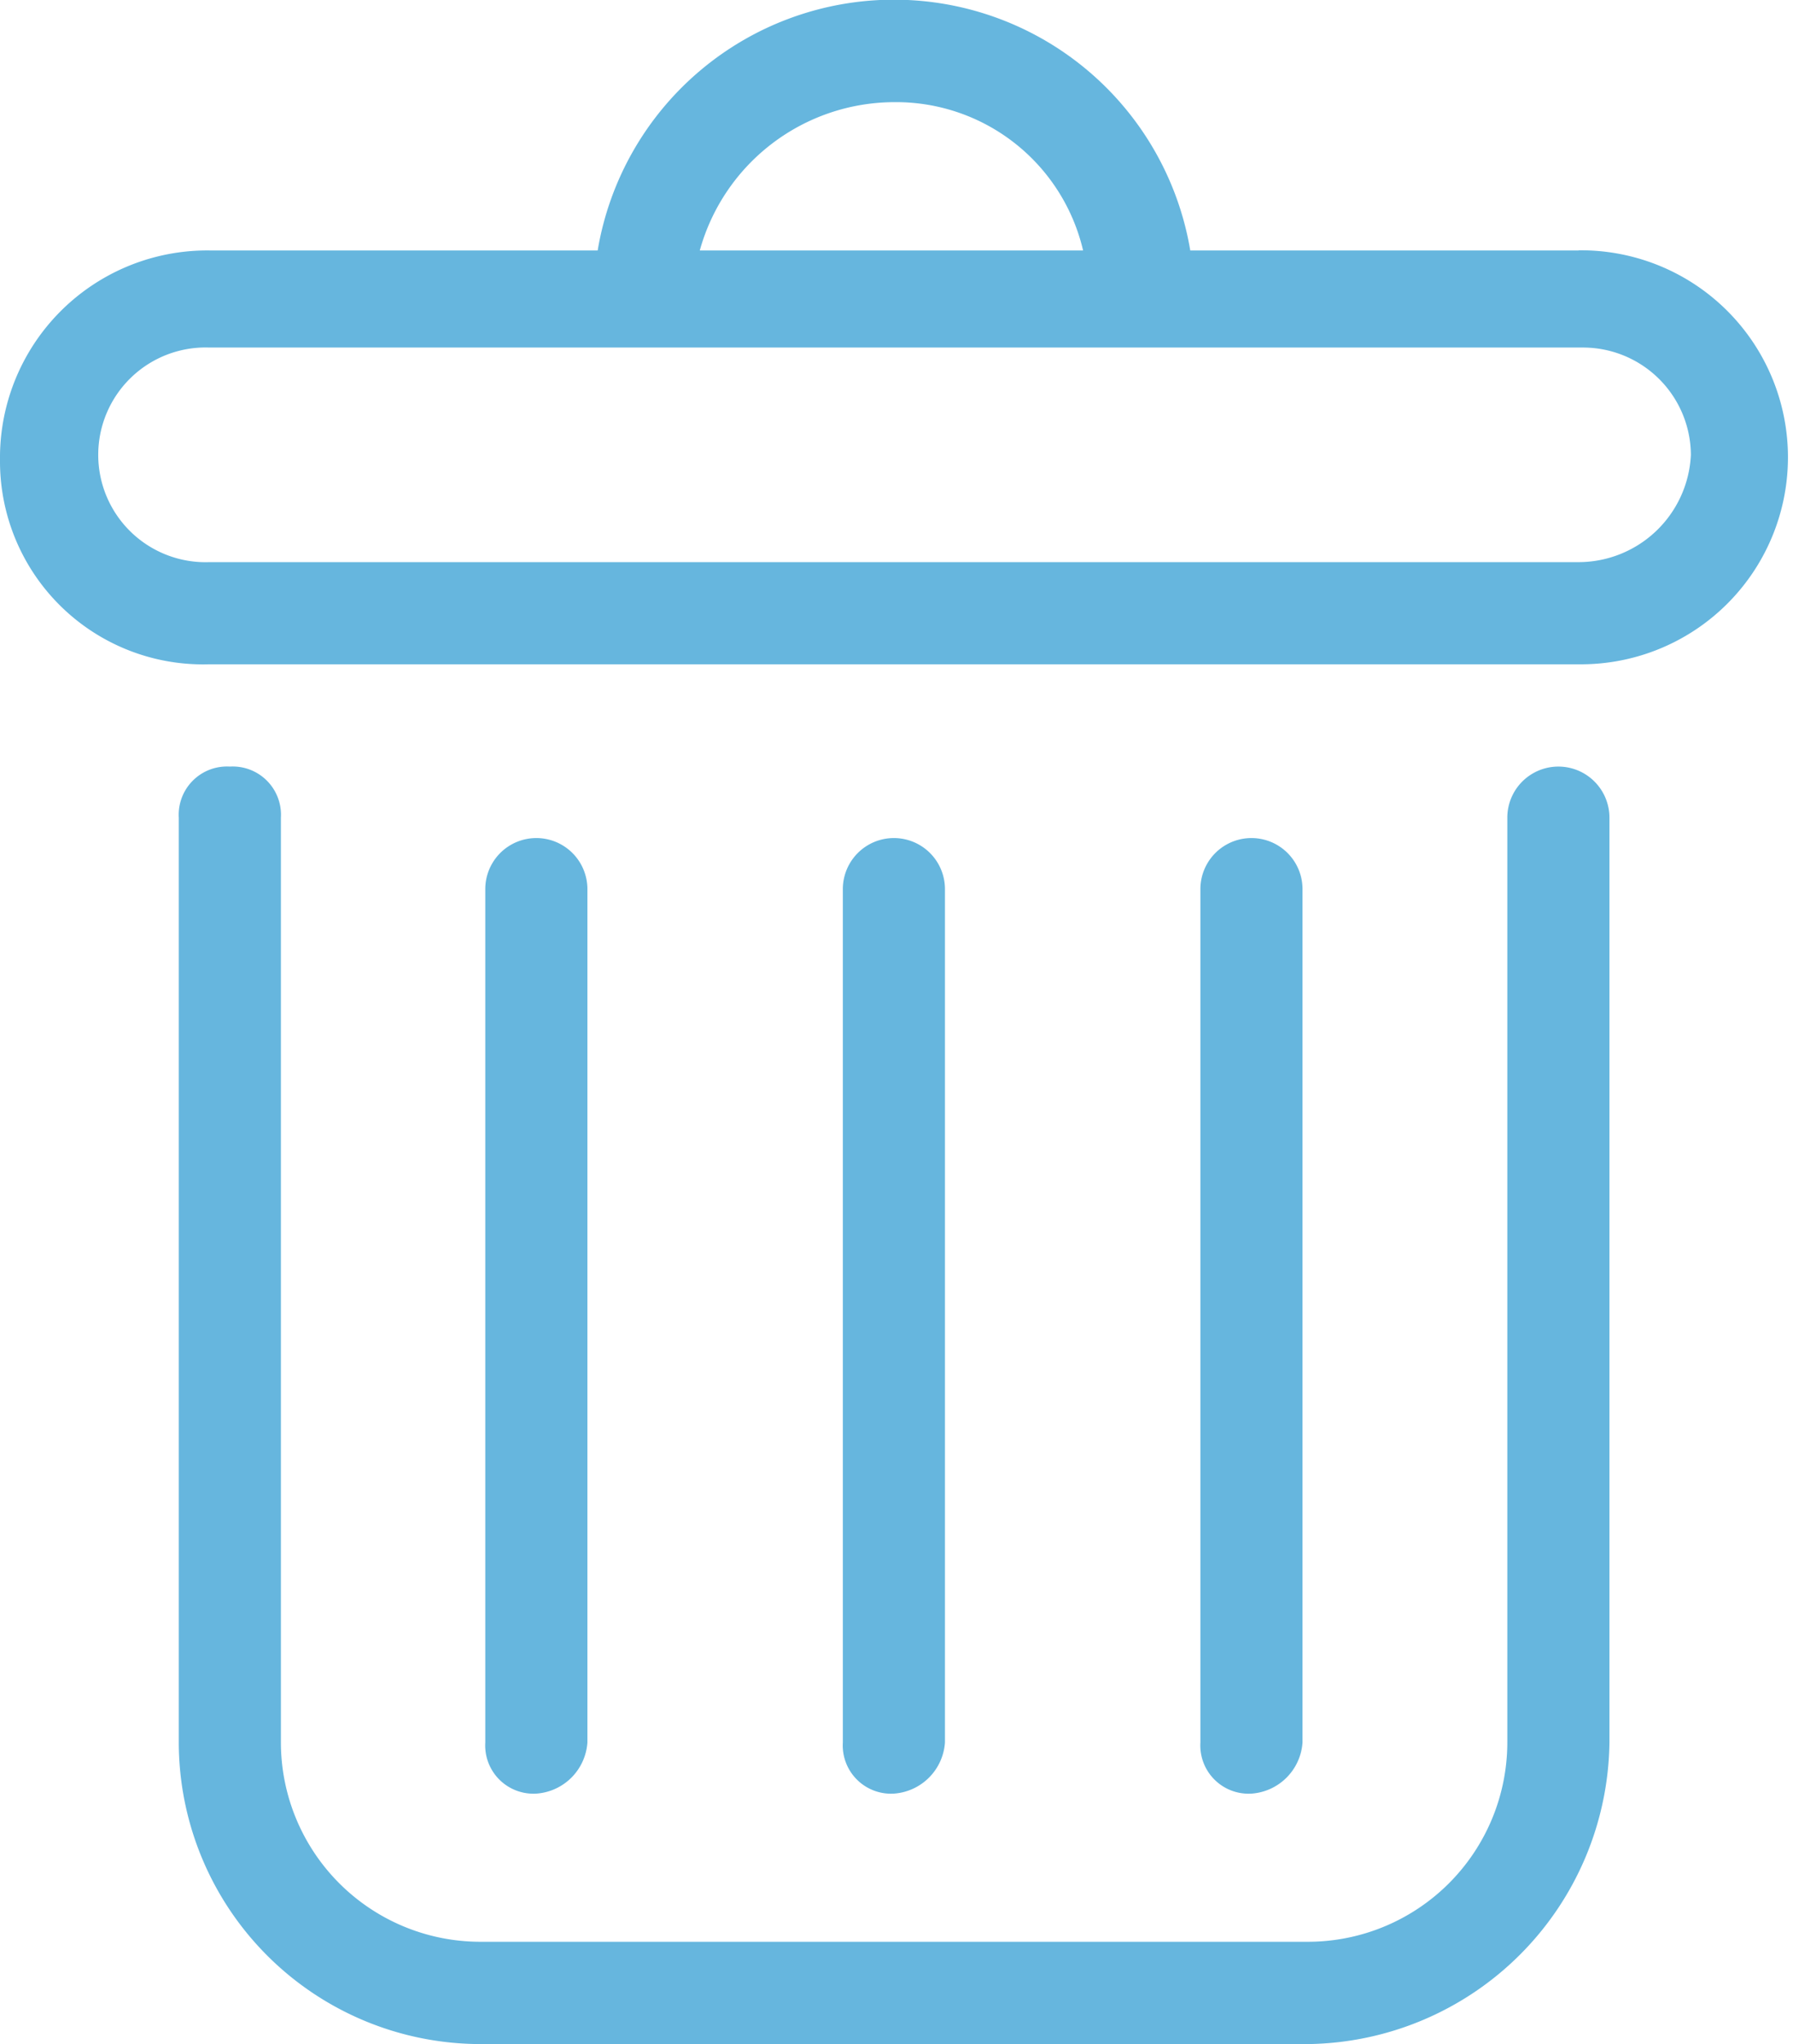<svg xmlns="http://www.w3.org/2000/svg" width="12.747" height="14.527" viewBox="0 0 12.747 14.527">
  <g id="recycle-bin" transform="translate(-2.4)">
    <path id="Tracé_143" data-name="Tracé 143" d="M11.7,14.527H5.814a2.147,2.147,0,0,1-2.143-2.143V5.811a.343.343,0,0,1,.363-.363.343.343,0,0,1,.363.363v6.573A1.418,1.418,0,0,0,5.814,13.8H11.7a1.418,1.418,0,0,0,1.416-1.416V5.811a.363.363,0,1,1,.726,0v6.573A2.171,2.171,0,0,1,11.7,14.527ZM13.622,1.78h-2.76a2.136,2.136,0,0,0-4.213,0H3.889A1.473,1.473,0,0,0,2.4,3.269,1.443,1.443,0,0,0,3.889,4.721h9.769a1.471,1.471,0,1,0-.036-2.942ZM8.756.726A1.365,1.365,0,0,1,10.1,1.78H7.375A1.438,1.438,0,0,1,8.756.726Zm4.867,3.269H3.889a.763.763,0,1,1,0-1.525h9.769a.767.767,0,0,1,.763.763A.8.8,0,0,1,13.622,3.995Z" transform="translate(0)" fill="#66b6de"/>
    <path id="Tracé_144" data-name="Tracé 144" d="M12.263,23.191a.343.343,0,0,1-.363-.363V16.763a.363.363,0,1,1,.726,0v6.065A.391.391,0,0,1,12.263,23.191Zm5.084,0a.343.343,0,0,1-.363-.363V16.763a.363.363,0,1,1,.726,0v6.065A.391.391,0,0,1,17.348,23.191Zm-2.542,0a.343.343,0,0,1-.363-.363V16.763a.363.363,0,1,1,.726,0v6.065A.391.391,0,0,1,14.805,23.191Z" transform="translate(-6.05 -10.444)" fill="#66b6de"/>
  </g>
</svg>
